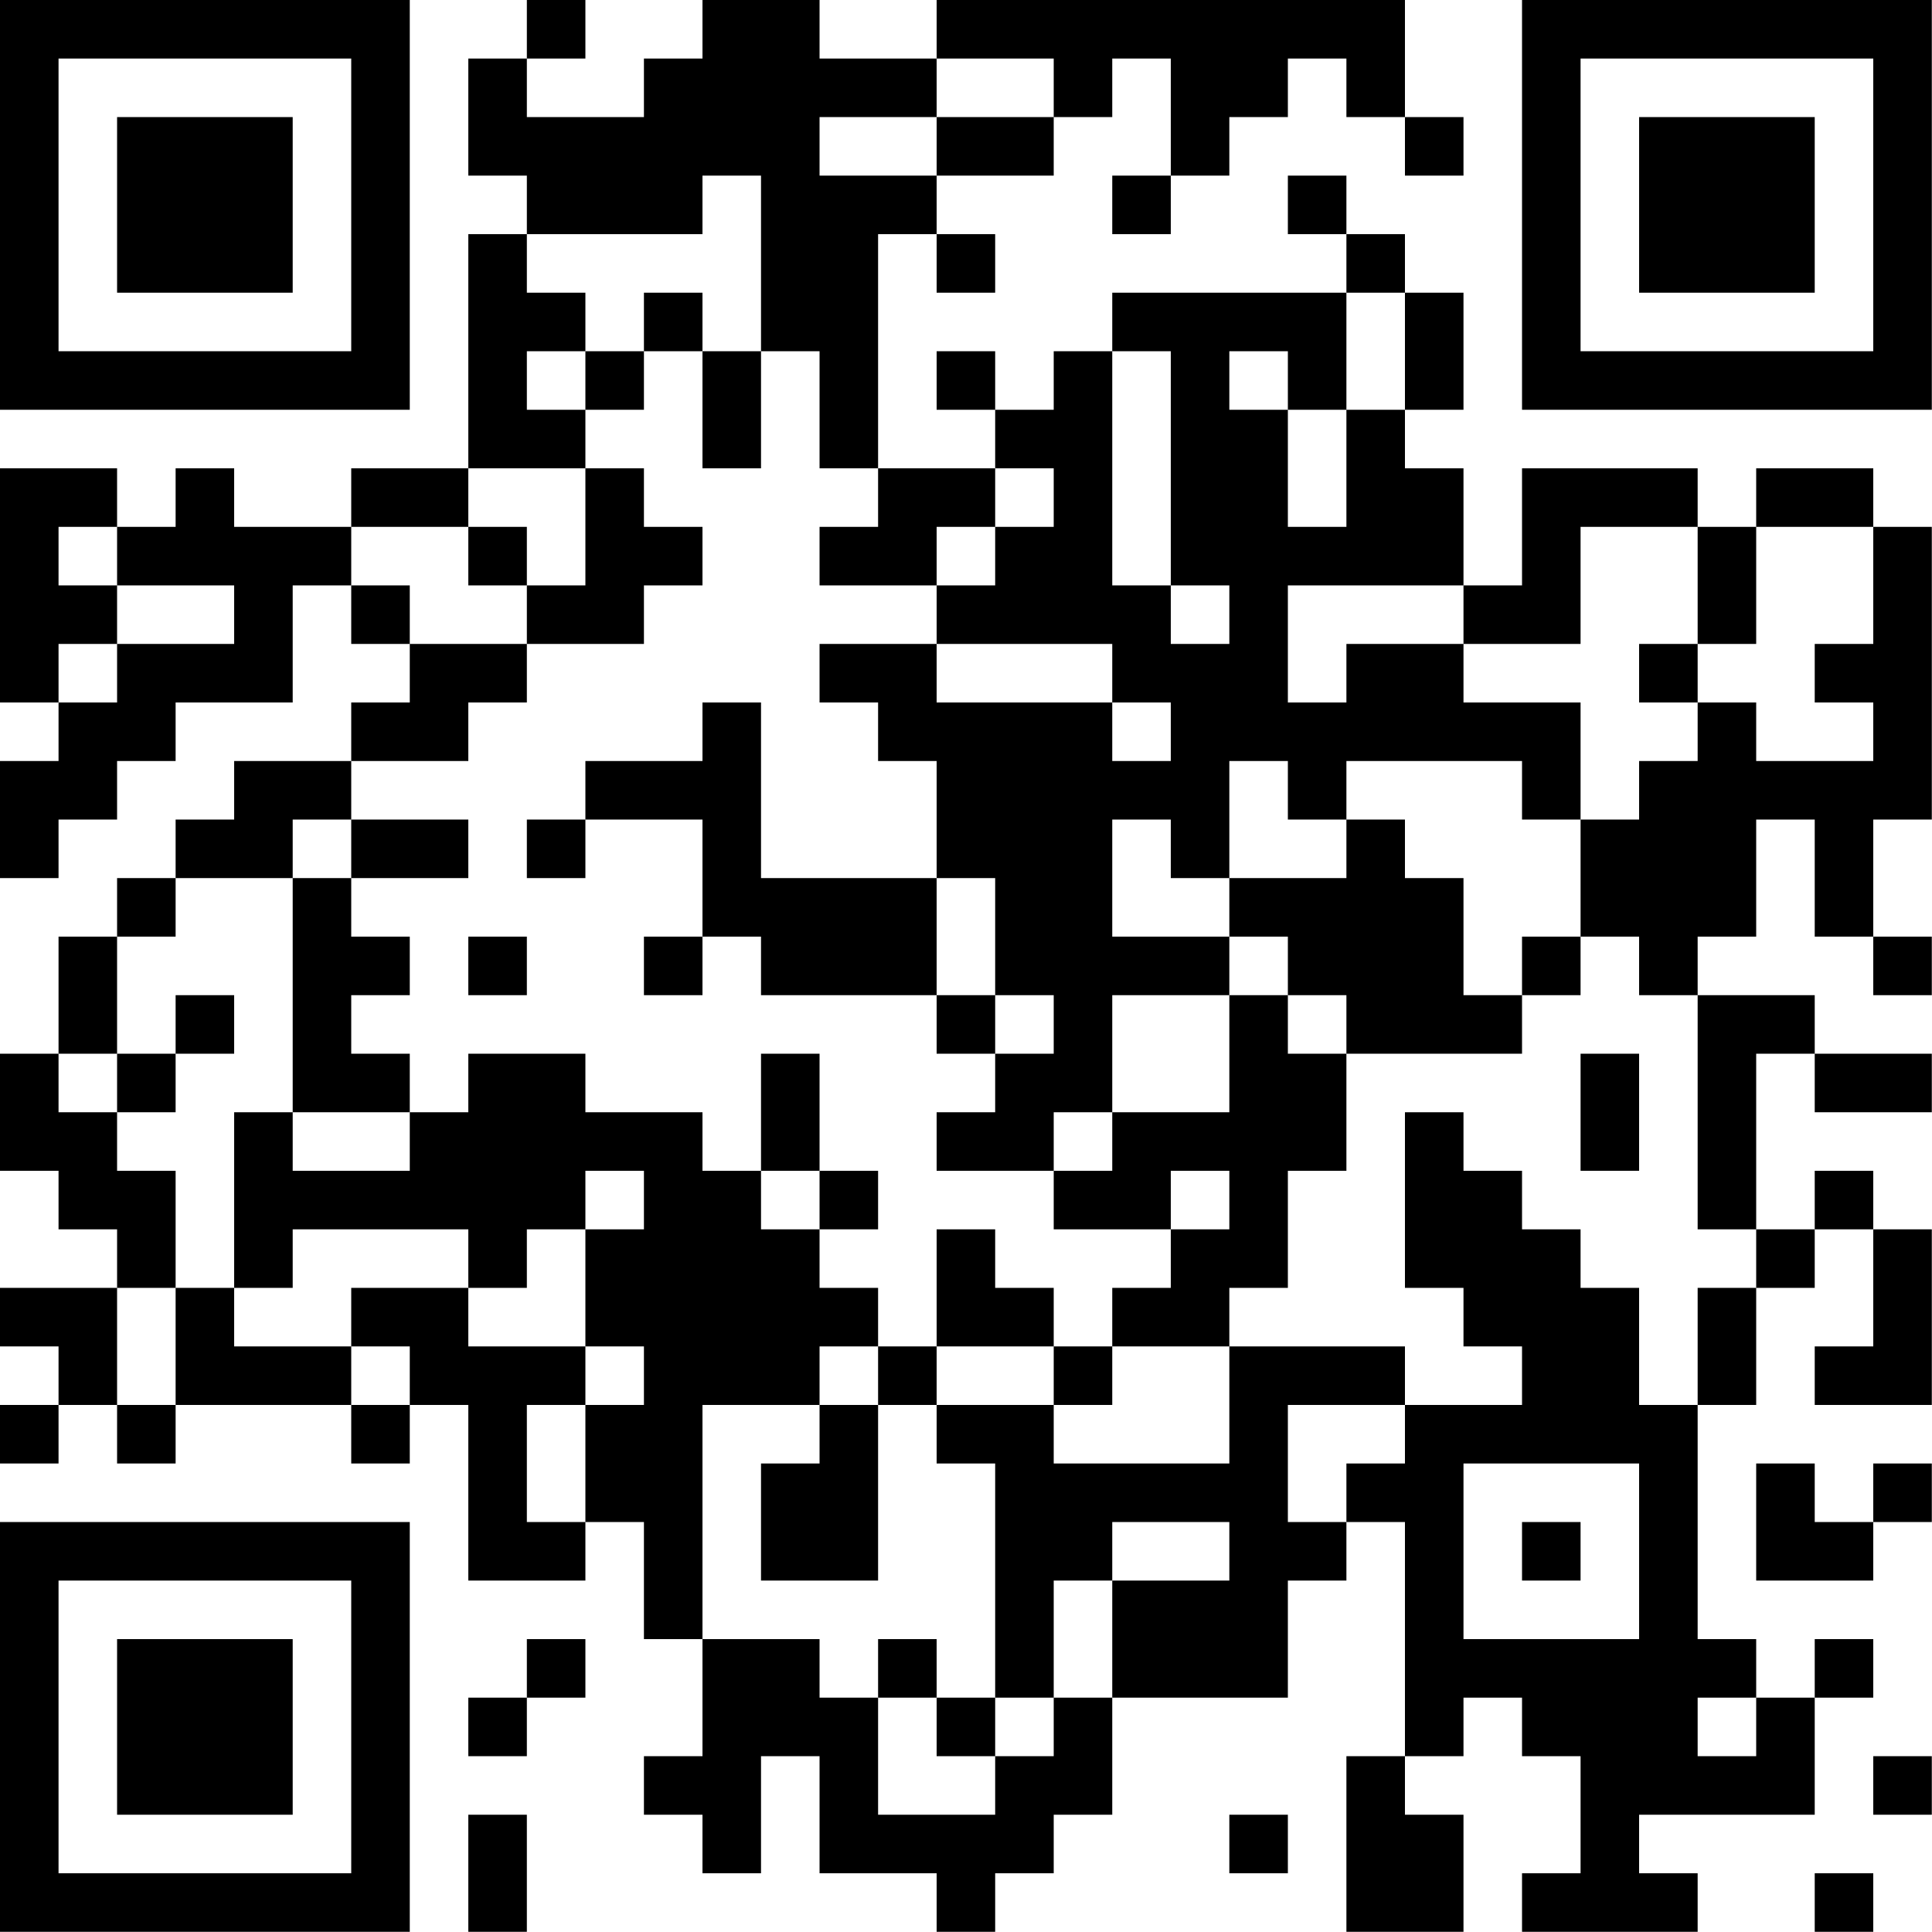 <?xml version="1.0" encoding="UTF-8"?>
<svg xmlns="http://www.w3.org/2000/svg" version="1.1" width="100" height="100" viewBox="0 0 100 100"><rect x="0" y="0" width="100" height="100" fill="#ffffff"/><g transform="scale(3.03)"><g transform="translate(0,0)"><path fill-rule="evenodd" d="M9 0L9 1L8 1L8 3L9 3L9 4L8 4L8 8L6 8L6 9L4 9L4 8L3 8L3 9L2 9L2 8L0 8L0 12L1 12L1 13L0 13L0 15L1 15L1 14L2 14L2 13L3 13L3 12L5 12L5 10L6 10L6 11L7 11L7 12L6 12L6 13L4 13L4 14L3 14L3 15L2 15L2 16L1 16L1 18L0 18L0 20L1 20L1 21L2 21L2 22L0 22L0 23L1 23L1 24L0 24L0 25L1 25L1 24L2 24L2 25L3 25L3 24L6 24L6 25L7 25L7 24L8 24L8 27L10 27L10 26L11 26L11 28L12 28L12 30L11 30L11 31L12 31L12 32L13 32L13 30L14 30L14 32L16 32L16 33L17 33L17 32L18 32L18 31L19 31L19 29L22 29L22 27L23 27L23 26L24 26L24 30L23 30L23 33L25 33L25 31L24 31L24 30L25 30L25 29L26 29L26 30L27 30L27 32L26 32L26 33L29 33L29 32L28 32L28 31L31 31L31 29L32 29L32 28L31 28L31 29L30 29L30 28L29 28L29 24L30 24L30 22L31 22L31 21L32 21L32 23L31 23L31 24L33 24L33 21L32 21L32 20L31 20L31 21L30 21L30 18L31 18L31 19L33 19L33 18L31 18L31 17L29 17L29 16L30 16L30 14L31 14L31 16L32 16L32 17L33 17L33 16L32 16L32 14L33 14L33 9L32 9L32 8L30 8L30 9L29 9L29 8L26 8L26 10L25 10L25 8L24 8L24 7L25 7L25 5L24 5L24 4L23 4L23 3L22 3L22 4L23 4L23 5L19 5L19 6L18 6L18 7L17 7L17 6L16 6L16 7L17 7L17 8L15 8L15 4L16 4L16 5L17 5L17 4L16 4L16 3L18 3L18 2L19 2L19 1L20 1L20 3L19 3L19 4L20 4L20 3L21 3L21 2L22 2L22 1L23 1L23 2L24 2L24 3L25 3L25 2L24 2L24 0L16 0L16 1L14 1L14 0L12 0L12 1L11 1L11 2L9 2L9 1L10 1L10 0ZM16 1L16 2L14 2L14 3L16 3L16 2L18 2L18 1ZM12 3L12 4L9 4L9 5L10 5L10 6L9 6L9 7L10 7L10 8L8 8L8 9L6 9L6 10L7 10L7 11L9 11L9 12L8 12L8 13L6 13L6 14L5 14L5 15L3 15L3 16L2 16L2 18L1 18L1 19L2 19L2 20L3 20L3 22L2 22L2 24L3 24L3 22L4 22L4 23L6 23L6 24L7 24L7 23L6 23L6 22L8 22L8 23L10 23L10 24L9 24L9 26L10 26L10 24L11 24L11 23L10 23L10 21L11 21L11 20L10 20L10 21L9 21L9 22L8 22L8 21L5 21L5 22L4 22L4 19L5 19L5 20L7 20L7 19L8 19L8 18L10 18L10 19L12 19L12 20L13 20L13 21L14 21L14 22L15 22L15 23L14 23L14 24L12 24L12 28L14 28L14 29L15 29L15 31L17 31L17 30L18 30L18 29L19 29L19 27L21 27L21 26L19 26L19 27L18 27L18 29L17 29L17 25L16 25L16 24L18 24L18 25L21 25L21 23L24 23L24 24L22 24L22 26L23 26L23 25L24 25L24 24L26 24L26 23L25 23L25 22L24 22L24 19L25 19L25 20L26 20L26 21L27 21L27 22L28 22L28 24L29 24L29 22L30 22L30 21L29 21L29 17L28 17L28 16L27 16L27 14L28 14L28 13L29 13L29 12L30 12L30 13L32 13L32 12L31 12L31 11L32 11L32 9L30 9L30 11L29 11L29 9L27 9L27 11L25 11L25 10L22 10L22 12L23 12L23 11L25 11L25 12L27 12L27 14L26 14L26 13L23 13L23 14L22 14L22 13L21 13L21 15L20 15L20 14L19 14L19 16L21 16L21 17L19 17L19 19L18 19L18 20L16 20L16 19L17 19L17 18L18 18L18 17L17 17L17 15L16 15L16 13L15 13L15 12L14 12L14 11L16 11L16 12L19 12L19 13L20 13L20 12L19 12L19 11L16 11L16 10L17 10L17 9L18 9L18 8L17 8L17 9L16 9L16 10L14 10L14 9L15 9L15 8L14 8L14 6L13 6L13 3ZM11 5L11 6L10 6L10 7L11 7L11 6L12 6L12 8L13 8L13 6L12 6L12 5ZM23 5L23 7L22 7L22 6L21 6L21 7L22 7L22 9L23 9L23 7L24 7L24 5ZM19 6L19 10L20 10L20 11L21 11L21 10L20 10L20 6ZM10 8L10 10L9 10L9 9L8 9L8 10L9 10L9 11L11 11L11 10L12 10L12 9L11 9L11 8ZM1 9L1 10L2 10L2 11L1 11L1 12L2 12L2 11L4 11L4 10L2 10L2 9ZM28 11L28 12L29 12L29 11ZM12 12L12 13L10 13L10 14L9 14L9 15L10 15L10 14L12 14L12 16L11 16L11 17L12 17L12 16L13 16L13 17L16 17L16 18L17 18L17 17L16 17L16 15L13 15L13 12ZM6 14L6 15L5 15L5 19L7 19L7 18L6 18L6 17L7 17L7 16L6 16L6 15L8 15L8 14ZM23 14L23 15L21 15L21 16L22 16L22 17L21 17L21 19L19 19L19 20L18 20L18 21L20 21L20 22L19 22L19 23L18 23L18 22L17 22L17 21L16 21L16 23L15 23L15 24L14 24L14 25L13 25L13 27L15 27L15 24L16 24L16 23L18 23L18 24L19 24L19 23L21 23L21 22L22 22L22 20L23 20L23 18L26 18L26 17L27 17L27 16L26 16L26 17L25 17L25 15L24 15L24 14ZM8 16L8 17L9 17L9 16ZM3 17L3 18L2 18L2 19L3 19L3 18L4 18L4 17ZM22 17L22 18L23 18L23 17ZM13 18L13 20L14 20L14 21L15 21L15 20L14 20L14 18ZM27 18L27 20L28 20L28 18ZM20 20L20 21L21 21L21 20ZM25 25L25 28L28 28L28 25ZM30 25L30 27L32 27L32 26L33 26L33 25L32 25L32 26L31 26L31 25ZM26 26L26 27L27 27L27 26ZM9 28L9 29L8 29L8 30L9 30L9 29L10 29L10 28ZM15 28L15 29L16 29L16 30L17 30L17 29L16 29L16 28ZM29 29L29 30L30 30L30 29ZM32 30L32 31L33 31L33 30ZM8 31L8 33L9 33L9 31ZM21 31L21 32L22 32L22 31ZM31 32L31 33L32 33L32 32ZM0 0L0 7L7 7L7 0ZM1 1L1 6L6 6L6 1ZM2 2L2 5L5 5L5 2ZM26 0L26 7L33 7L33 0ZM27 1L27 6L32 6L32 1ZM28 2L28 5L31 5L31 2ZM0 26L0 33L7 33L7 26ZM1 27L1 32L6 32L6 27ZM2 28L2 31L5 31L5 28Z" fill="#000000"/></g></g></svg>
